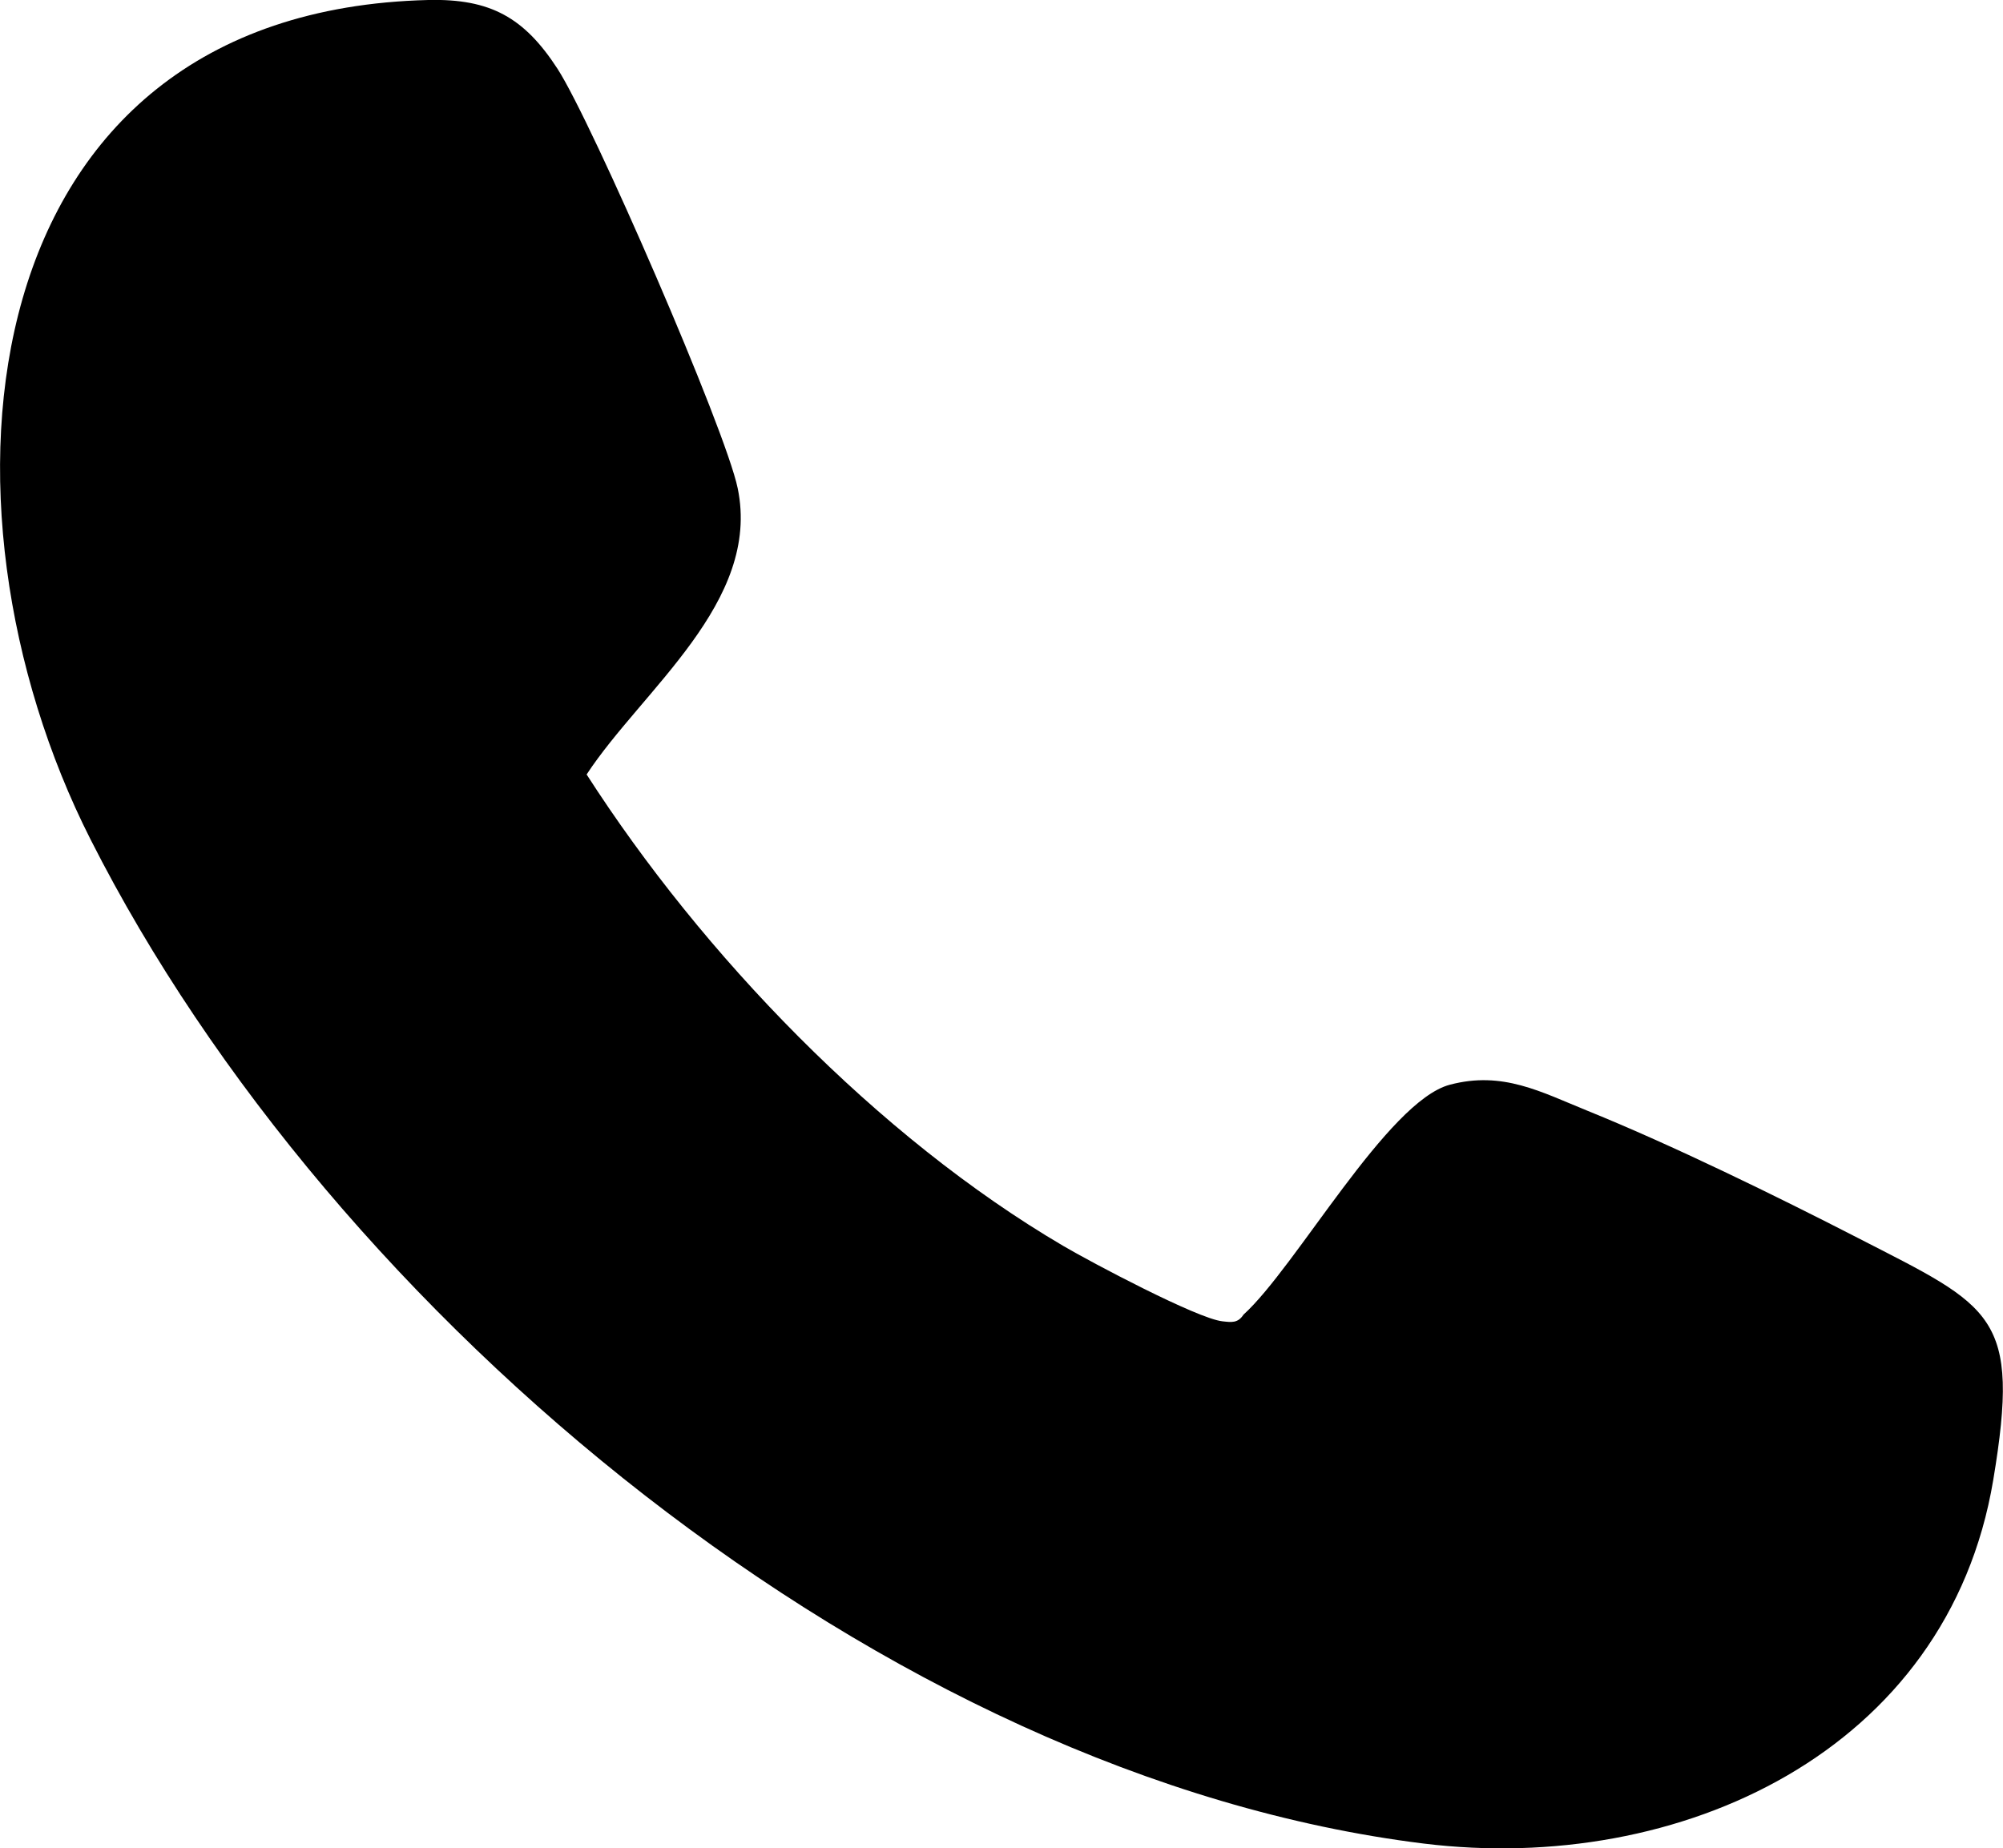 <svg viewBox="0 0 123.16 113.66" xmlns="http://www.w3.org/2000/svg" data-name="Layer 2" id="Layer_2">
  <g data-name="Layer 1" id="Layer_1-2">
    <path d="M26.33,0c3.84-.09,5.91,1.09,7.95,4.23,2.14,3.31,10.33,22.16,11.08,25.8,1.45,7-5.88,12.4-9.29,17.6,7.11,11.07,17.88,22.28,29.3,28.99,1.7,1,8.24,4.47,9.79,4.64.55.06.95.13,1.3-.41,3.23-2.92,8.85-13.13,12.69-14.14,3.25-.86,5.59.44,8.48,1.61,5.18,2.1,11.6,5.24,16.62,7.82,8.29,4.26,10.01,4.69,8.31,14.88-2.79,16.71-19.31,24.29-35.01,22.36C54.27,109.27,20.43,80.97,5.57,51.63-4.86,31.06-2.07.7,26.33,0Z"></path>
  </g>
</svg>